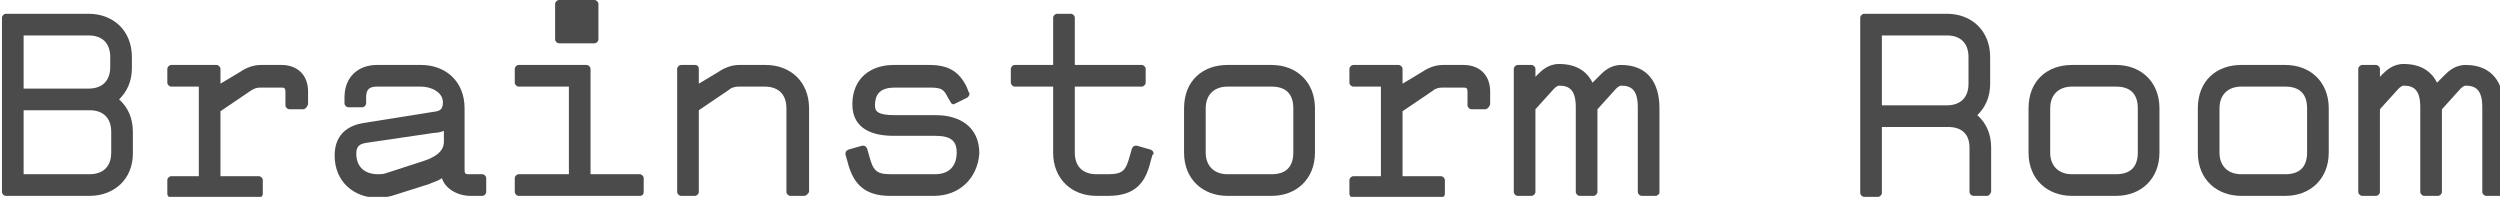 <?xml version="1.0" encoding="utf-8"?>
<!-- Generator: Adobe Illustrator 27.2.0, SVG Export Plug-In . SVG Version: 6.00 Build 0)  -->
<svg version="1.1" id="レイヤー_1" xmlns="http://www.w3.org/2000/svg" xmlns:xlink="http://www.w3.org/1999/xlink" x="0px"
	 y="0px" viewBox="0 0 254 20" style="enable-background:new 0 0 254 20;" xml:space="preserve">
<style type="text/css">
	.st0{enable-background:new    ;}
	.st1{fill:#4B4B4B;}
</style>
<g class="st0">
	<path class="st1" d="M9.1,19.9H0.6c-0.2,0-0.4-0.2-0.4-0.4V1.8c0-0.2,0.2-0.4,0.4-0.4H9c2.5,0,4.4,1.7,4.4,4.4v1.1
		c0,1.4-0.5,2.4-1.3,3.2c0.9,0.8,1.4,1.9,1.4,3.3v2.2C13.5,18.2,11.6,19.9,9.1,19.9z M11.2,5.8c0-1.4-0.8-2.2-2.2-2.2H2.4V9H9
		c1.4,0,2.2-0.8,2.2-2.2V5.8z M11.3,13.4c0-1.4-0.8-2.2-2.2-2.2H2.4v6.5h6.7c1.4,0,2.2-0.8,2.2-2.2V13.4z"/>
	<path class="st1" d="M30.8,11.1h-1.4c-0.2,0-0.4-0.2-0.4-0.4V9.4c0-0.5-0.1-0.5-0.5-0.5h-2.1c-0.3,0-0.6,0.1-0.9,0.3l-3.1,2.1v6.6
		h3.9c0.2,0,0.4,0.2,0.4,0.4v1.4c0,0.2-0.2,0.4-0.4,0.4h-8.9c-0.2,0-0.4-0.2-0.4-0.4v-1.4c0-0.2,0.2-0.4,0.4-0.4h2.8V8.8h-2.8
		c-0.2,0-0.4-0.2-0.4-0.4V7c0-0.2,0.2-0.4,0.4-0.4h4.6c0.2,0,0.4,0.2,0.4,0.4v1.5l2-1.2c0.6-0.4,1.3-0.7,2.1-0.7h2.1
		c1.6,0,2.7,1,2.7,2.7v1.3C31.2,10.9,31,11.1,30.8,11.1z"/>
	<path class="st1" d="M49,19.9h-1.2c-1.4,0-2.6-0.8-2.9-1.8c-0.4,0.3-0.9,0.4-1.3,0.6l-3.8,1.2c-0.4,0.1-0.9,0.2-1.4,0.2
		c-2.4,0-4.4-1.6-4.4-4.3c0-2.4,1.7-3.1,2.9-3.3l6.9-1.1c0.7-0.1,1.2-0.1,1.2-1c0-1.1-1.3-1.6-2.2-1.6h-4.5c-0.8,0-1.1,0.3-1.1,1.1
		v0.6c0,0.2-0.2,0.4-0.4,0.4h-1.4c-0.2,0-0.4-0.2-0.4-0.4V9.9c0-2.1,1.4-3.3,3.3-3.3h4.5c2.4,0,4.4,1.6,4.4,4.4v6.2
		c0,0.5,0.1,0.5,0.5,0.5H49c0.2,0,0.4,0.2,0.4,0.4v1.4C49.4,19.7,49.2,19.9,49,19.9z M45.1,13.3c-0.3,0.1-0.6,0.2-1,0.2l-6.8,1
		c-0.7,0.1-1.1,0.3-1.1,1.1c0,1.4,0.9,2.1,2.2,2.1c0.3,0,0.5,0,0.8-0.1l3.7-1.2c1.3-0.4,2.2-1,2.2-2V13.3z"/>
	<path class="st1" d="M65,19.9H52.7c-0.2,0-0.4-0.2-0.4-0.4v-1.4c0-0.2,0.2-0.4,0.4-0.4h5.1V8.8h-5.1c-0.2,0-0.4-0.2-0.4-0.4V7
		c0-0.2,0.2-0.4,0.4-0.4h6.9C59.8,6.6,60,6.8,60,7v10.7H65c0.2,0,0.4,0.2,0.4,0.4v1.4C65.4,19.7,65.3,19.9,65,19.9z M60.4,4.4h-3.6
		c-0.2,0-0.4-0.2-0.4-0.4V0.4c0-0.2,0.2-0.4,0.4-0.4h3.6c0.2,0,0.4,0.2,0.4,0.4V4C60.8,4.2,60.6,4.4,60.4,4.4z"/>
	<path class="st1" d="M81.7,19.9h-1.4c-0.2,0-0.4-0.2-0.4-0.4V11c0-1.4-0.8-2.2-2.2-2.2h-2.7c-0.3,0-0.7,0.1-0.9,0.3L71,11.2v8.3
		c0,0.2-0.2,0.4-0.4,0.4h-1.4c-0.2,0-0.4-0.2-0.4-0.4V7c0-0.2,0.2-0.4,0.4-0.4h1.4C70.9,6.6,71,6.8,71,7v1.5L73,7.3
		c0.6-0.4,1.3-0.7,2.1-0.7h2.7c2.5,0,4.4,1.7,4.4,4.4v8.5C82.1,19.7,81.9,19.9,81.7,19.9z"/>
	<path class="st1" d="M94.9,19.9h-4.5c-2.8,0-3.8-1.5-4.3-3.5l-0.2-0.7v-0.1c0-0.2,0.1-0.3,0.3-0.4l1.4-0.4c0,0,0.1,0,0.1,0
		c0.2,0,0.3,0.1,0.4,0.3l0.2,0.7c0.4,1.5,0.7,1.9,2.2,1.9h4.5c1.4,0,2.2-0.8,2.2-2.2c0-1.2-0.6-1.7-2.2-1.7h-4.2
		c-2,0-4.2-0.6-4.2-3.2s1.8-4,4.2-4h3.6c1.9,0,3,0.6,3.8,2.2l0.2,0.5c0,0.1,0.1,0.1,0.1,0.2c0,0.2-0.1,0.3-0.2,0.4l-1.2,0.6
		c-0.1,0-0.1,0.1-0.2,0.1c-0.1,0-0.3-0.1-0.3-0.2l-0.3-0.5c-0.4-0.8-0.6-1-1.8-1h-3.6c-1.4,0-2,0.6-2,1.8c0,0.5,0.1,1,2,1h4.2
		c2.3,0,4.4,1.1,4.4,3.9C99.3,18.2,97.4,19.9,94.9,19.9z"/>
	<path class="st1" d="M117.1,15.7l-0.2,0.7c-0.5,2.1-1.5,3.5-4.3,3.5h-1.2c-2.5,0-4.4-1.7-4.4-4.4V8.8h-3.9c-0.2,0-0.4-0.2-0.4-0.4
		V7c0-0.2,0.2-0.4,0.4-0.4h3.9V1.8c0-0.2,0.2-0.4,0.4-0.4h1.4c0.2,0,0.4,0.2,0.4,0.4v4.8h6.8c0.2,0,0.4,0.2,0.4,0.4v1.4
		c0,0.2-0.2,0.4-0.4,0.4h-6.8v6.7c0,1.4,0.8,2.2,2.2,2.2h1.2c1.5,0,1.8-0.4,2.2-1.9l0.2-0.7c0.1-0.2,0.2-0.3,0.4-0.3
		c0,0,0.1,0,0.1,0l1.4,0.4c0.2,0.1,0.3,0.2,0.3,0.4V15.7z"/>
	<path class="st1" d="M129.2,19.9h-4.5c-2.4,0-4.4-1.6-4.4-4.4V11c0-2.8,1.9-4.4,4.4-4.4h4.5c2.5,0,4.4,1.7,4.4,4.4v4.5
		C133.6,18.2,131.7,19.9,129.2,19.9z M131.4,11c0-1.5-0.8-2.2-2.2-2.2h-4.5c-1.3,0-2.2,0.8-2.2,2.2v4.5c0,1.4,0.9,2.2,2.2,2.2h4.5
		c1.4,0,2.2-0.7,2.2-2.2V11z"/>
	<path class="st1" d="M150.9,11.1h-1.4c-0.2,0-0.4-0.2-0.4-0.4V9.4c0-0.5-0.1-0.5-0.5-0.5h-2.1c-0.3,0-0.7,0.1-0.9,0.3l-3.1,2.1v6.6
		h3.9c0.2,0,0.4,0.2,0.4,0.4v1.4c0,0.2-0.2,0.4-0.4,0.4h-8.9c-0.2,0-0.4-0.2-0.4-0.4v-1.4c0-0.2,0.2-0.4,0.4-0.4h2.8V8.8h-2.8
		c-0.2,0-0.4-0.2-0.4-0.4V7c0-0.2,0.2-0.4,0.4-0.4h4.6c0.2,0,0.4,0.2,0.4,0.4v1.5l2-1.2c0.6-0.4,1.3-0.7,2.1-0.7h2.1
		c1.6,0,2.7,1,2.7,2.7v1.3C151.3,10.9,151.1,11.1,150.9,11.1z"/>
	<path class="st1" d="M168.2,19.9h-1.4c-0.2,0-0.4-0.2-0.4-0.4v-8.6c0-1.7-0.6-2.2-1.7-2.2c-0.1,0-0.3,0.1-0.5,0.3l-1.9,2.1v8.4
		c0,0.2-0.2,0.4-0.4,0.4h-1.4c-0.2,0-0.4-0.2-0.4-0.4v-8.6c0-1.7-0.6-2.2-1.7-2.2c-0.1,0-0.3,0.1-0.5,0.3l-1.9,2.1v8.4
		c0,0.2-0.2,0.4-0.4,0.4h-1.4c-0.2,0-0.4-0.2-0.4-0.4V7c0-0.2,0.2-0.4,0.4-0.4h1.4c0.2,0,0.4,0.2,0.4,0.4v0.8l0.3-0.3
		c0.3-0.3,1-1,2.1-1c1.7,0,2.8,0.7,3.4,1.9l0.8-0.8c0.3-0.3,1-1,2.1-1c2.7,0,3.9,1.8,3.9,4.4v8.6C168.6,19.7,168.4,19.9,168.2,19.9z
		"/>
	<path class="st1" d="M201.9,19.9h-1.4c-0.2,0-0.4-0.2-0.4-0.4V15c0-1.4-0.8-2.1-2.2-2.1h-6.7v6.7c0,0.2-0.2,0.4-0.4,0.4h-1.4
		c-0.2,0-0.4-0.2-0.4-0.4V1.8c0-0.2,0.2-0.4,0.4-0.4h8.4c2.5,0,4.4,1.7,4.4,4.4v2.7c0,1.4-0.5,2.4-1.3,3.2c0.9,0.8,1.4,1.9,1.4,3.3
		v4.5C202.2,19.7,202.1,19.9,201.9,19.9z M200,5.8c0-1.4-0.8-2.2-2.2-2.2h-6.6v7.1h6.6c1.4,0,2.2-0.8,2.2-2.2V5.8z"/>
	<path class="st1" d="M215,19.9h-4.5c-2.4,0-4.4-1.6-4.4-4.4V11c0-2.8,1.9-4.4,4.4-4.4h4.5c2.5,0,4.4,1.7,4.4,4.4v4.5
		C219.4,18.2,217.5,19.9,215,19.9z M217.2,11c0-1.5-0.8-2.2-2.2-2.2h-4.5c-1.3,0-2.2,0.8-2.2,2.2v4.5c0,1.4,0.9,2.2,2.2,2.2h4.5
		c1.4,0,2.2-0.7,2.2-2.2V11z"/>
	<path class="st1" d="M232.2,19.9h-4.5c-2.4,0-4.4-1.6-4.4-4.4V11c0-2.8,1.9-4.4,4.4-4.4h4.5c2.5,0,4.4,1.7,4.4,4.4v4.5
		C236.6,18.2,234.7,19.9,232.2,19.9z M234.4,11c0-1.5-0.8-2.2-2.2-2.2h-4.5c-1.3,0-2.2,0.8-2.2,2.2v4.5c0,1.4,0.9,2.2,2.2,2.2h4.5
		c1.4,0,2.2-0.7,2.2-2.2V11z"/>
	<path class="st1" d="M254,19.9h-1.4c-0.2,0-0.4-0.2-0.4-0.4v-8.6c0-1.7-0.6-2.2-1.7-2.2c-0.1,0-0.3,0.1-0.5,0.3l-1.9,2.1v8.4
		c0,0.2-0.2,0.4-0.4,0.4h-1.4c-0.2,0-0.4-0.2-0.4-0.4v-8.6c0-1.7-0.6-2.2-1.7-2.2c-0.1,0-0.3,0.1-0.5,0.3l-1.9,2.1v8.4
		c0,0.2-0.2,0.4-0.4,0.4h-1.4c-0.2,0-0.4-0.2-0.4-0.4V7c0-0.2,0.2-0.4,0.4-0.4h1.4c0.2,0,0.4,0.2,0.4,0.4v0.8l0.3-0.3
		c0.3-0.3,1-1,2.1-1c1.7,0,2.8,0.7,3.4,1.9l0.8-0.8c0.3-0.3,1-1,2.1-1c2.7,0,3.9,1.8,3.9,4.4v8.6C254.4,19.7,254.2,19.9,254,19.9z"
		/>
</g>
</svg>
